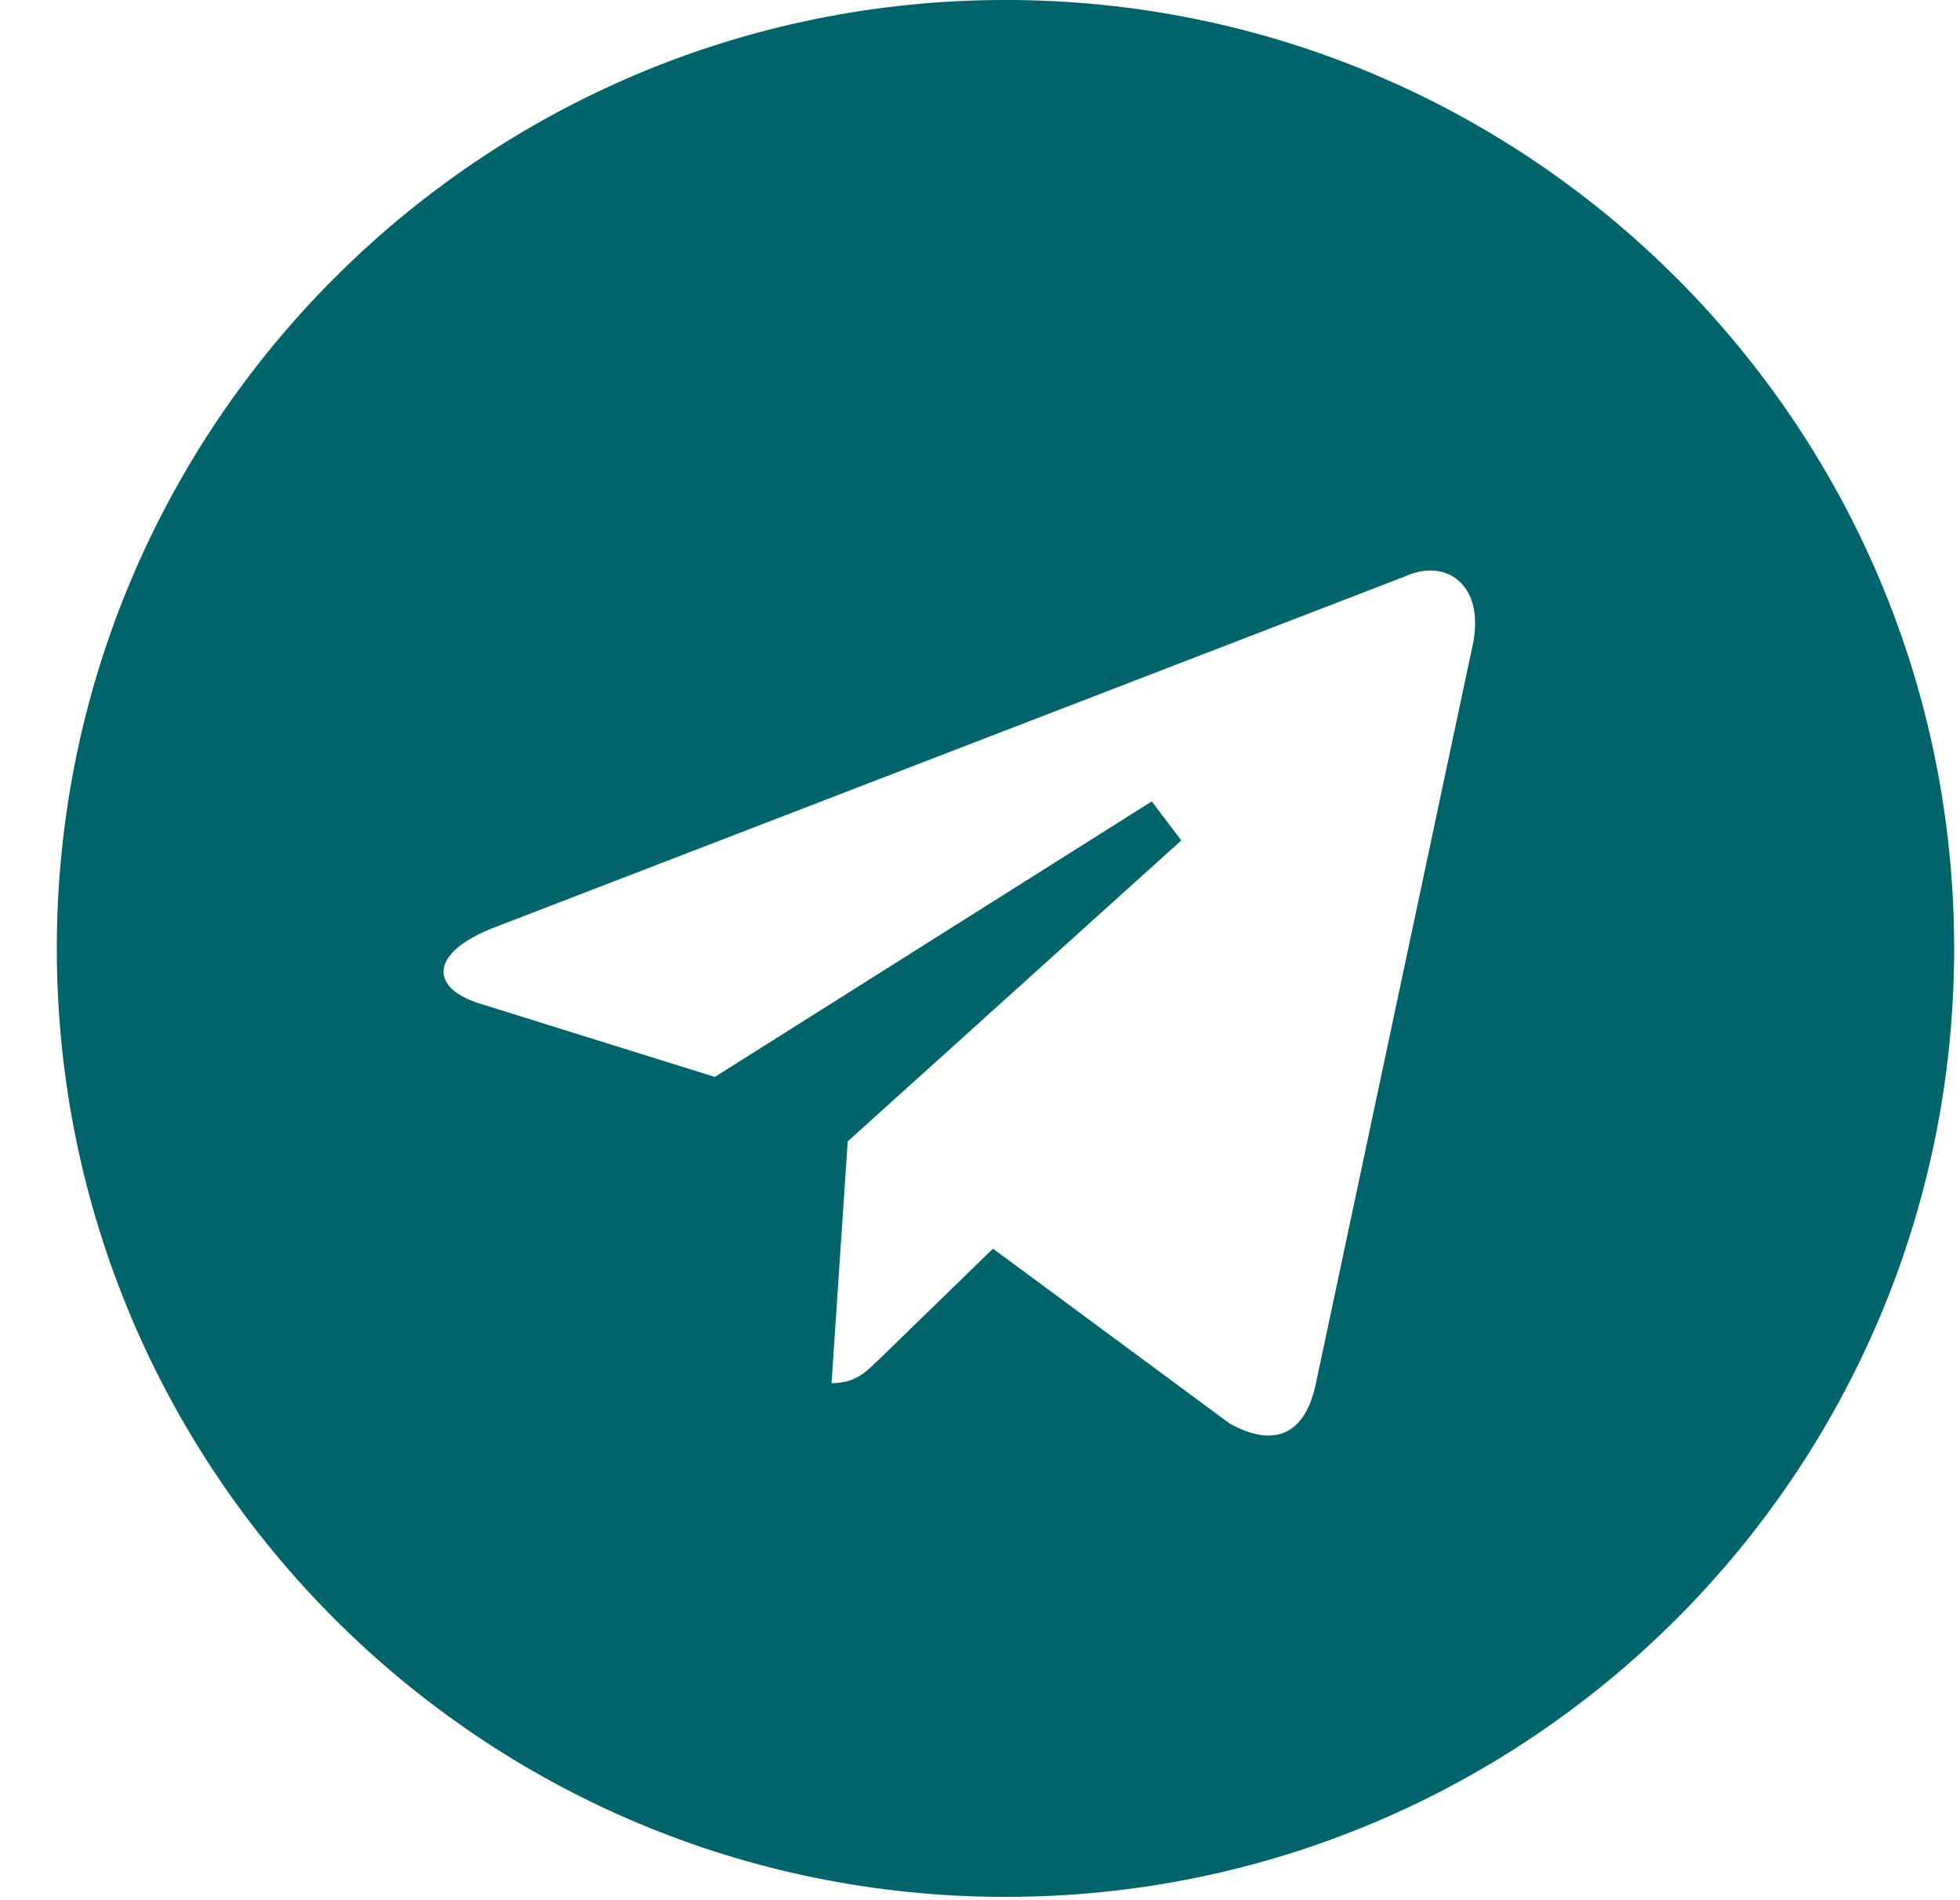 <?xml version="1.0" encoding="UTF-8"?> <svg xmlns="http://www.w3.org/2000/svg" width="33" height="32" viewBox="0 0 33 32" fill="none"><path d="M13.588 23.265L13.559 23.706H14.001C14.264 23.706 14.477 23.646 14.664 23.538C14.828 23.442 14.959 23.315 15.058 23.219L15.07 23.207L15.07 23.206L15.087 23.19L15.088 23.19L16.755 21.569L20.463 24.309L20.485 24.325L20.509 24.338C20.925 24.568 21.389 24.683 21.81 24.494C22.233 24.303 22.458 23.874 22.561 23.38C22.561 23.38 22.561 23.379 22.561 23.379L25.18 11.04C25.332 10.422 25.238 9.86 24.872 9.506C24.502 9.148 23.97 9.115 23.505 9.322L8.13 15.25L8.13 15.25L8.125 15.252C7.836 15.368 7.593 15.506 7.412 15.665C7.234 15.823 7.084 16.032 7.058 16.289C7.031 16.562 7.153 16.792 7.326 16.956C7.493 17.113 7.718 17.223 7.966 17.299C7.966 17.299 7.966 17.299 7.967 17.299L11.913 18.531L12.095 18.588L12.256 18.486L19.612 13.846L13.996 18.914L13.871 19.026L13.86 19.194L13.588 23.265ZM16.929 31.531C8.336 31.531 1.37 24.565 1.37 15.972C1.37 7.379 8.336 0.413 16.929 0.413C25.522 0.413 32.488 7.379 32.488 15.972C32.488 24.565 25.522 31.531 16.929 31.531Z" fill="#00646B" stroke="#00646B" stroke-width="0.827"></path></svg> 